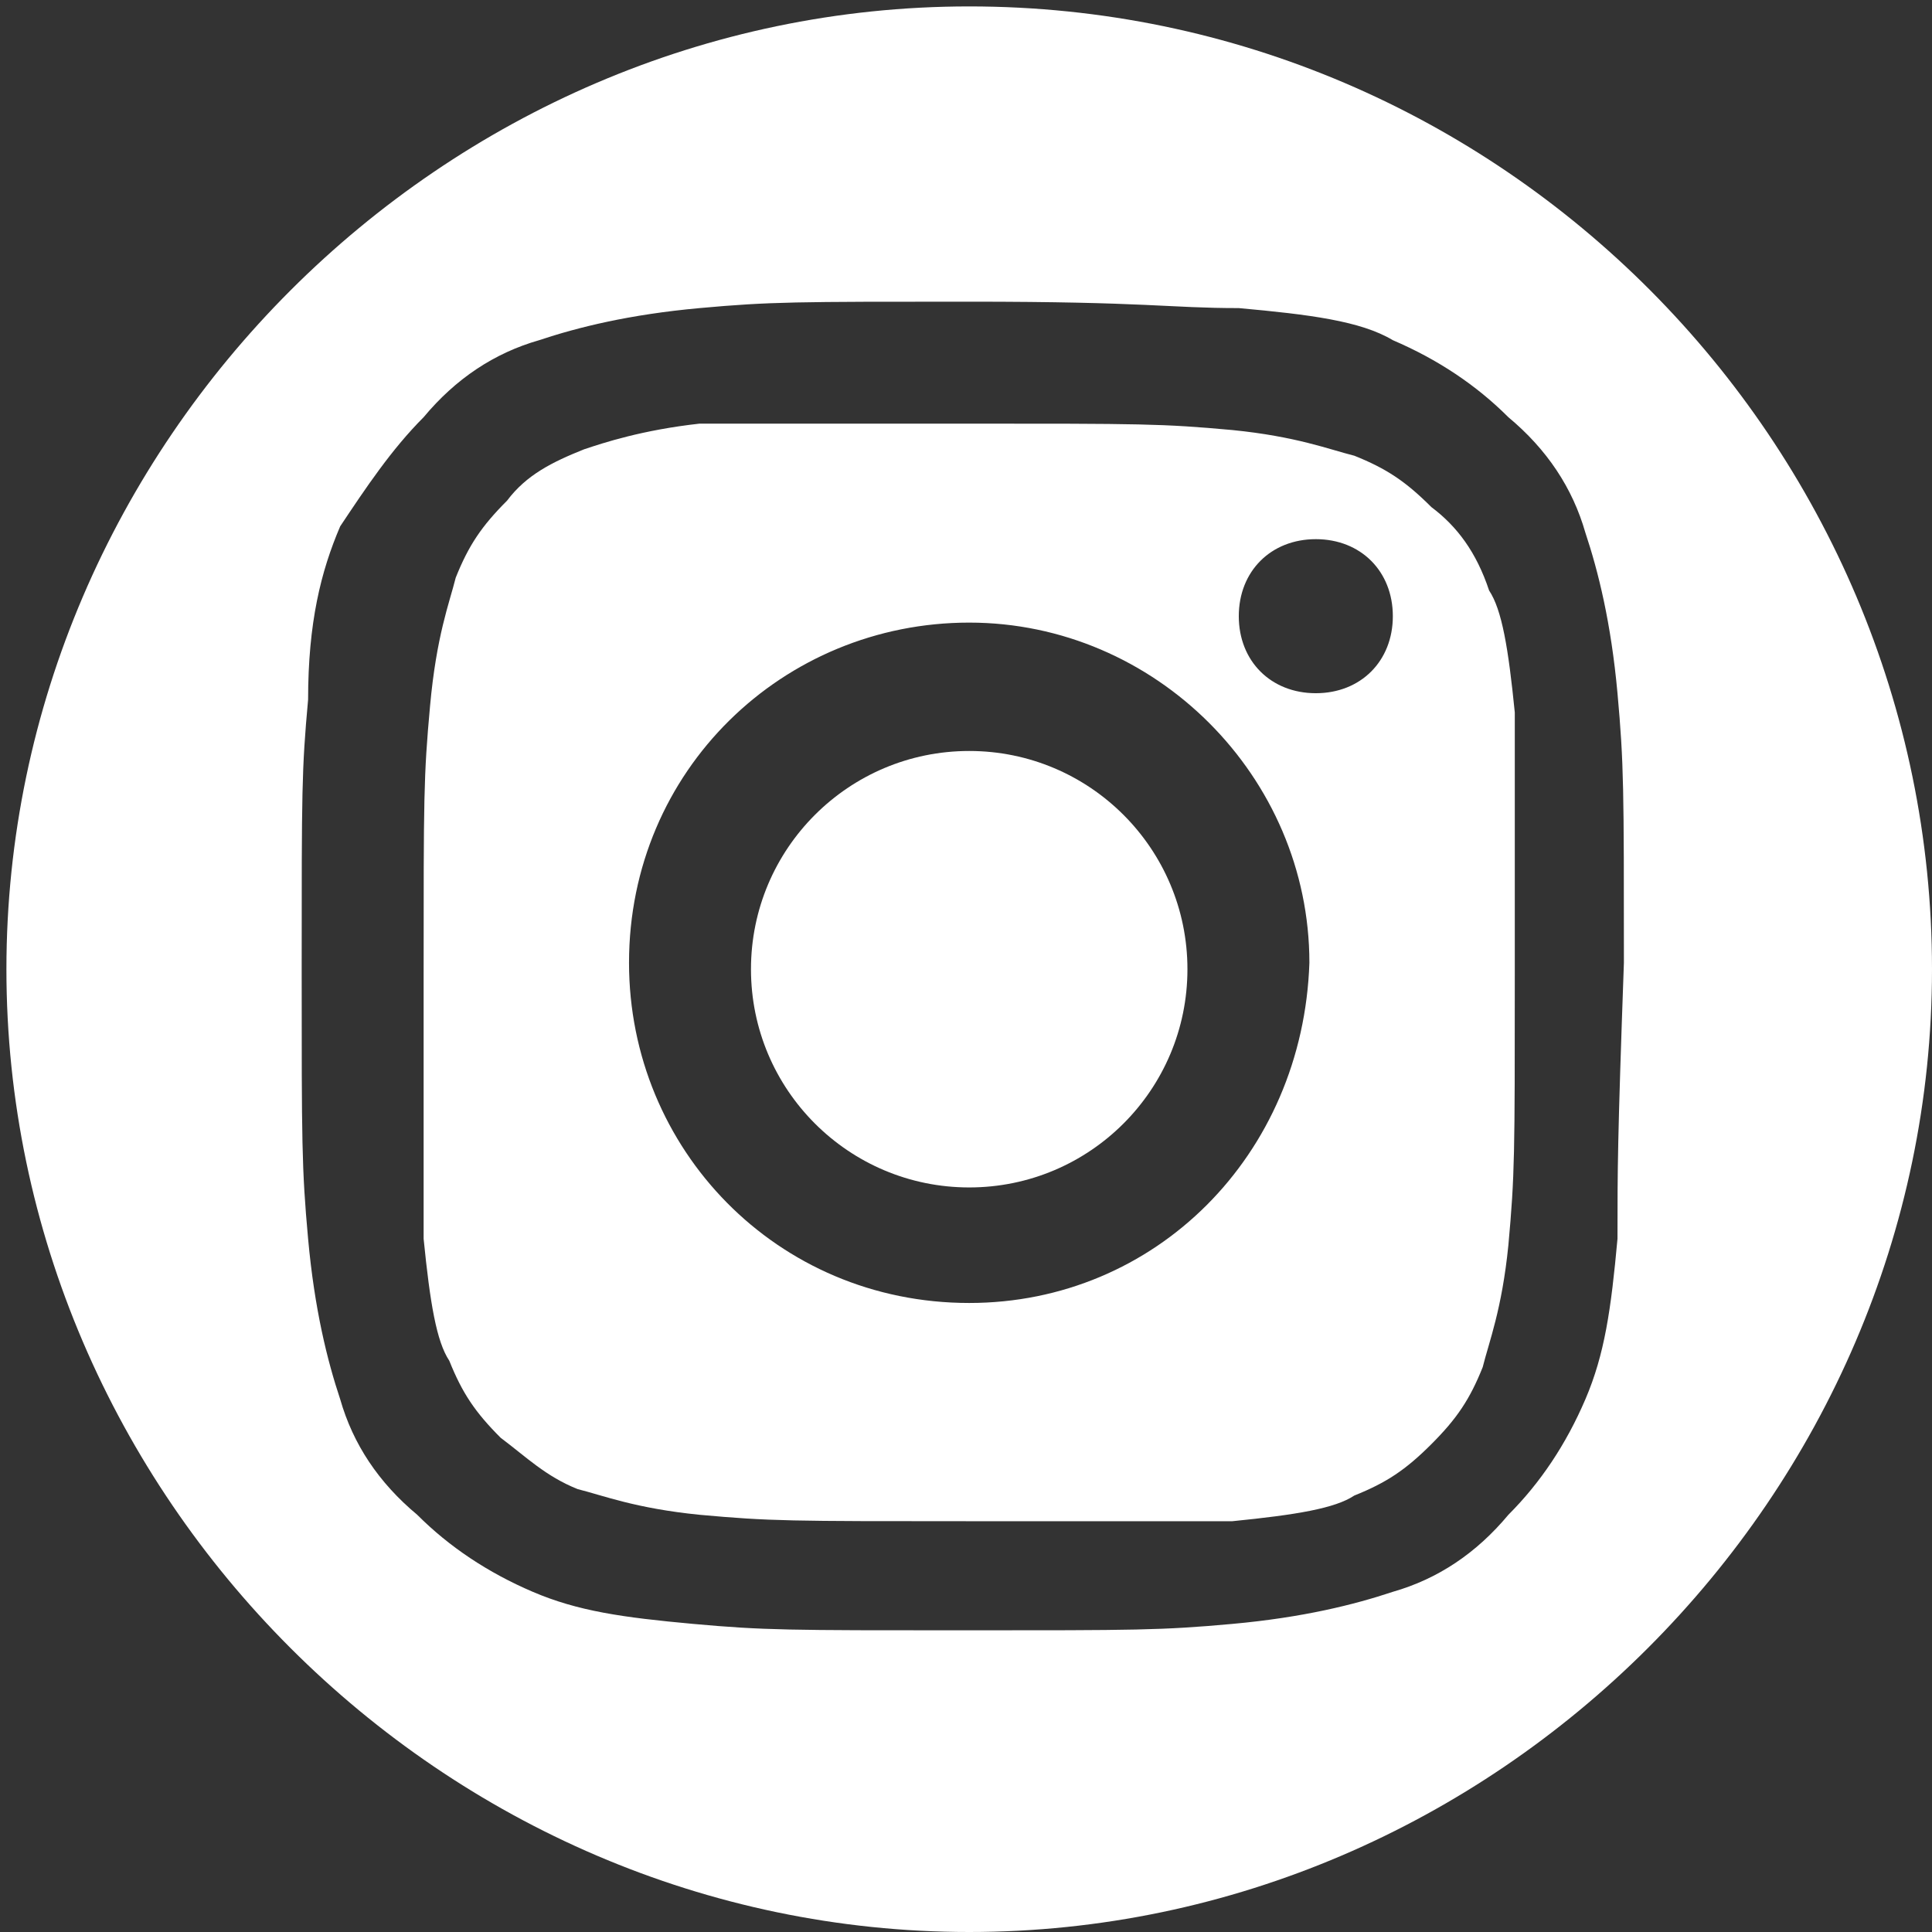 <?xml version="1.0" encoding="utf-8"?>
<!-- Generator: Adobe Illustrator 25.4.1, SVG Export Plug-In . SVG Version: 6.00 Build 0)  -->
<svg version="1.1" id="Layer_1" xmlns="http://www.w3.org/2000/svg" xmlns:xlink="http://www.w3.org/1999/xlink" x="0px" y="0px"
	 viewBox="0 0 30.1 30.1" style="enable-background:new 0 0 30.1 30.1;" xml:space="preserve">
<rect x="0" y="0" width="30.1" height="30.1" fill="#333333" stroke="none"/>
<style type="text/css">
	.st0{fill:#FFFFFF;}
</style>
<g>
	<circle class="st0" cx="15.1" cy="15.1" r="3.4"/>
	<path class="st0" d="M22.3,7.9c-0.4-0.4-0.7-0.6-1.2-0.8c-0.4-0.1-0.9-0.3-1.9-0.4c-1.1-0.1-1.4-0.1-4.2-0.1s-3.1,0-4.1,0
		C10,6.7,9.4,6.9,9.1,7C8.6,7.2,8.2,7.4,7.9,7.8C7.5,8.2,7.3,8.5,7.1,9C7,9.4,6.8,9.9,6.7,11c-0.1,1.1-0.1,1.4-0.1,4.2s0,3.1,0,4.1
		c0.1,1,0.2,1.6,0.4,1.9c0.2,0.5,0.4,0.8,0.8,1.2c0.4,0.3,0.7,0.6,1.2,0.8c0.4,0.1,0.9,0.3,1.9,0.4c1.1,0.1,1.4,0.1,4.2,0.1
		s3.1,0,4.1,0c1-0.1,1.6-0.2,1.9-0.4c0.5-0.2,0.8-0.4,1.2-0.8c0.4-0.4,0.6-0.7,0.8-1.2c0.1-0.4,0.3-0.9,0.4-1.9
		c0.1-1.1,0.1-1.4,0.1-4.2s0-3.1,0-4.1c-0.1-1-0.2-1.6-0.4-1.9C23,8.6,22.7,8.2,22.3,7.9z M15.1,20.3c-3,0-5.3-2.4-5.3-5.3
		c0-3,2.4-5.3,5.3-5.3s5.3,2.4,5.3,5.3C20.3,18,18,20.3,15.1,20.3z M20.5,10.8c-0.7,0-1.2-0.5-1.2-1.2s0.5-1.2,1.2-1.2
		c0.7,0,1.2,0.5,1.2,1.2S21.2,10.8,20.5,10.8z"/>
	<path class="st0" d="M15.1,0.1c-8.2,0-15,6.8-15,15s6.8,15,15,15s15-6.8,15-15S23.4,0.1,15.1,0.1z M25.2,19.3
		c-0.1,1.1-0.2,1.8-0.5,2.5c-0.3,0.7-0.7,1.3-1.2,1.8c-0.5,0.6-1.1,1-1.8,1.2c-0.6,0.2-1.4,0.4-2.5,0.5c-1.1,0.1-1.5,0.1-4.2,0.1
		s-3.1,0-4.2-0.1c-1.1-0.1-1.8-0.2-2.5-0.5c-0.7-0.3-1.3-0.7-1.8-1.2c-0.6-0.5-1-1.1-1.2-1.8c-0.2-0.6-0.4-1.4-0.5-2.5
		c-0.1-1.1-0.1-1.5-0.1-4.2c0-2.8,0-3.1,0.1-4.2c0-1.2,0.2-2,0.5-2.7C5.7,7.6,6.1,7,6.6,6.5c0.5-0.6,1.1-1,1.8-1.2
		C9,5.1,9.8,4.9,10.9,4.8s1.5-0.1,4.2-0.1c2.8,0,3.1,0.1,4.2,0.1c1.1,0.1,1.9,0.2,2.4,0.5c0.7,0.3,1.3,0.7,1.8,1.2
		c0.6,0.5,1,1.1,1.2,1.8c0.2,0.6,0.4,1.4,0.5,2.5s0.1,1.5,0.1,4.2C25.2,17.8,25.2,18.2,25.2,19.3z"/>
</g>
</svg>

